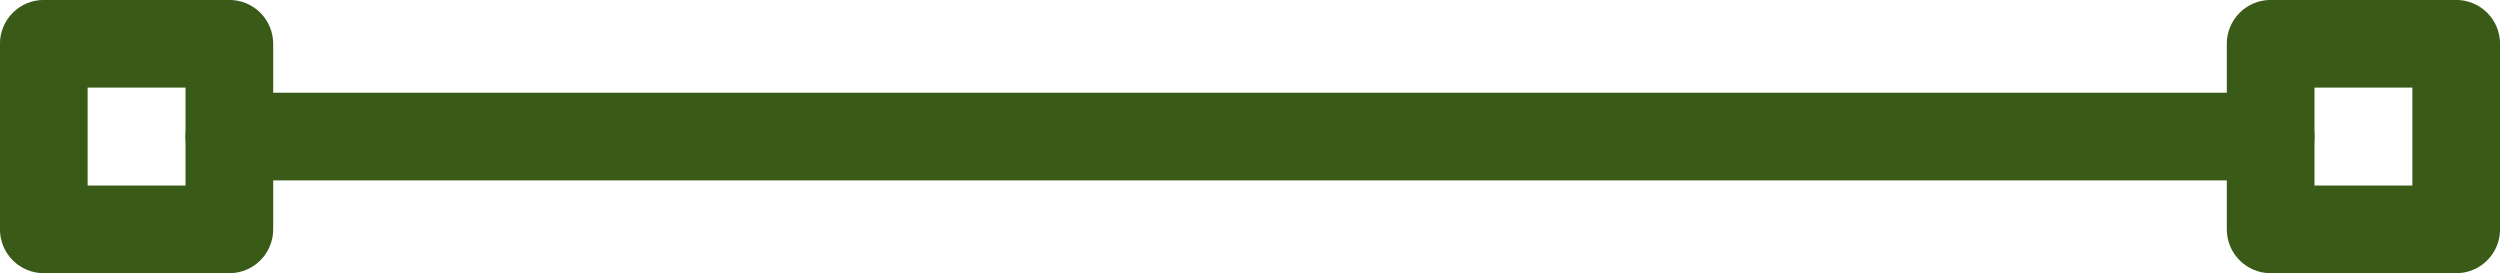 <?xml version="1.0" encoding="UTF-8" standalone="no"?><svg xmlns="http://www.w3.org/2000/svg" xmlns:xlink="http://www.w3.org/1999/xlink" fill="#395b17" height="94.2" preserveAspectRatio="xMidYMid meet" version="1" viewBox="80.9 1072.9 862.2 94.2" width="862.2" zoomAndPan="magnify"><g><g id="change1_1"><path d="M928,1167.119L928,1167.119L864,1167.118C855.65,1167.118,848.881,1160.349,848.881,1151.999L848.881,1151.999L848.881,1088C848.881,1079.65,855.65,1072.881,864,1072.88L864,1072.88L928,1072.88C932.01,1072.879,935.856,1074.472,938.691,1077.308C941.526,1080.143,943.119,1083.989,943.119,1087.999L943.119,1087.999L943.119,1152C943.119,1156.01,941.526,1159.855,938.691,1162.691C935.856,1165.526,932.01,1167.119,928,1167.119L928,1167.119 M928,1136.88L912.881,1152L912.881,1087.999L928,1103.118L864,1103.119L879.119,1088L879.119,1151.999L864,1136.88L928,1136.88 Z"/></g><g id="change1_2"><path d="M879.119,1120L879.119,1120L879.119,1120.001C879.119,1124.011,877.526,1127.857,874.691,1130.692C871.856,1133.527,868.01,1135.12,864,1135.12L864,1135.12L160,1135.119C151.65,1135.119,144.881,1128.35,144.881,1120.0C144.881,1111.65,151.65,1104.881,160,1104.881L160,1104.881L864,1104.882L848.881,1120.001L848.881,1120C848.881,1111.65,855.65,1104.881,864,1104.881C872.35,1104.881,879.119,1111.65,879.119,1120 Z"/></g><g id="change1_3"><path d="M160,1167.119L160,1167.119L96,1167.118C87.65,1167.118,80.881,1160.349,80.881,1151.999L80.881,1151.999L80.881,1088C80.881,1079.65,87.65,1072.881,96,1072.88L96,1072.88L160,1072.88C164.01,1072.879,167.855,1074.472,170.691,1077.308C173.526,1080.143,175.119,1083.989,175.119,1087.999L175.119,1087.999L175.119,1152C175.119,1156.01,173.526,1159.855,170.691,1162.691C167.855,1165.526,164.01,1167.119,160,1167.119L160,1167.119 M160,1136.88L144.881,1152L144.881,1087.999L160,1103.118L96,1103.119L111.119,1088L111.119,1151.999L96,1136.88L160,1136.88 Z"/></g></g></svg>